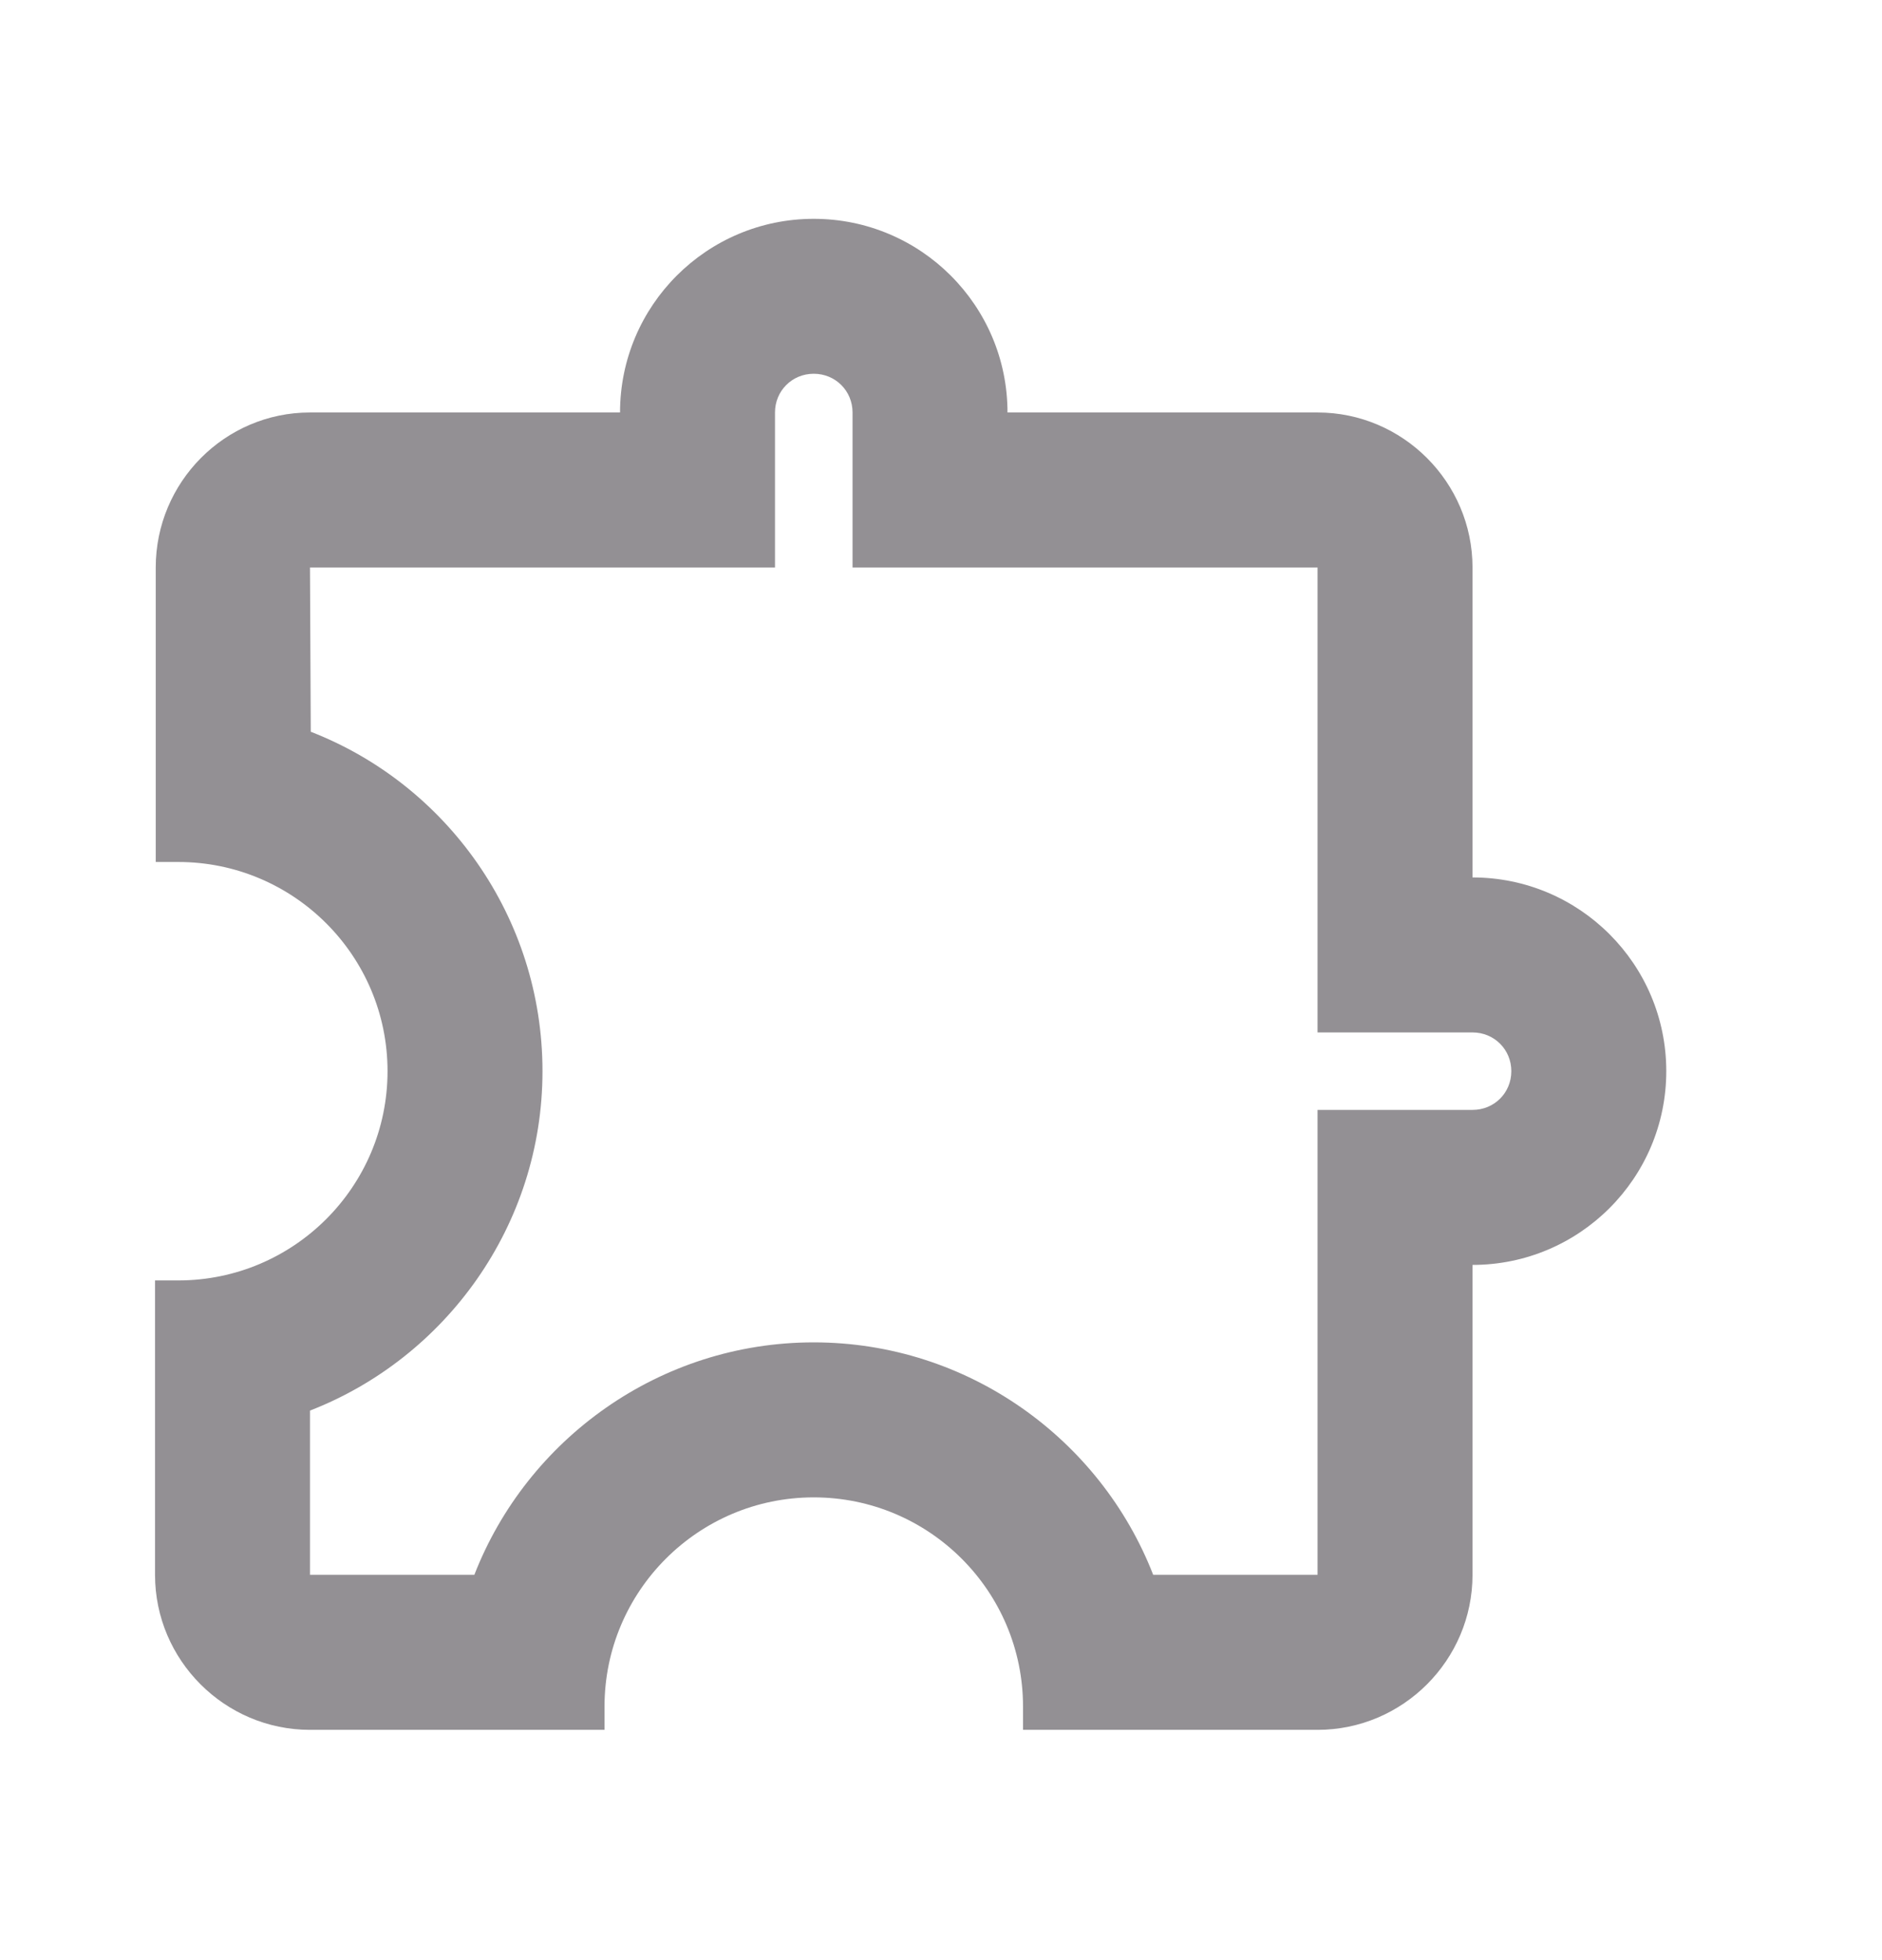 <?xml version="1.0" encoding="UTF-8"?> <svg xmlns="http://www.w3.org/2000/svg" width="24" height="25" viewBox="0 0 24 25" fill="none"><g clip-path="url(#clip0_764_290)"><path d="M10.377 4.767C10.654 4.767 10.872 4.985 10.872 5.261V7.238H16.802V13.168H18.778C19.055 13.168 19.273 13.386 19.273 13.662C19.273 13.939 19.055 14.156 18.778 14.156H16.802V20.086H14.706C14.034 18.357 12.344 17.121 10.377 17.121C8.411 17.121 6.721 18.357 6.049 20.086H3.953V17.991C5.683 17.319 6.918 15.629 6.918 13.662C6.918 11.695 5.693 10.005 3.963 9.333L3.953 7.238H9.883V5.261C9.883 4.985 10.101 4.767 10.377 4.767ZM10.377 2.791C9.014 2.791 7.907 3.897 7.907 5.261H3.953C2.866 5.261 1.986 6.151 1.986 7.238V10.994H2.273C3.746 10.994 4.942 12.19 4.942 13.662C4.942 15.135 3.746 16.331 2.273 16.331H1.977V20.086C1.977 21.174 2.866 22.063 3.953 22.063H7.709V21.767C7.709 20.294 8.905 19.098 10.377 19.098C11.85 19.098 13.046 20.294 13.046 21.767V22.063H16.802C17.889 22.063 18.778 21.174 18.778 20.086V16.133C20.142 16.133 21.249 15.026 21.249 13.662C21.249 12.298 20.142 11.191 18.778 11.191V7.238C18.778 6.151 17.889 5.261 16.802 5.261H12.848C12.848 3.897 11.741 2.791 10.377 2.791Z" fill="#939094"></path></g><defs><clipPath id="clip0_764_290"><rect width="23.72" height="23.72" fill="white" transform="translate(0 0.32)"></rect></clipPath></defs></svg> 
